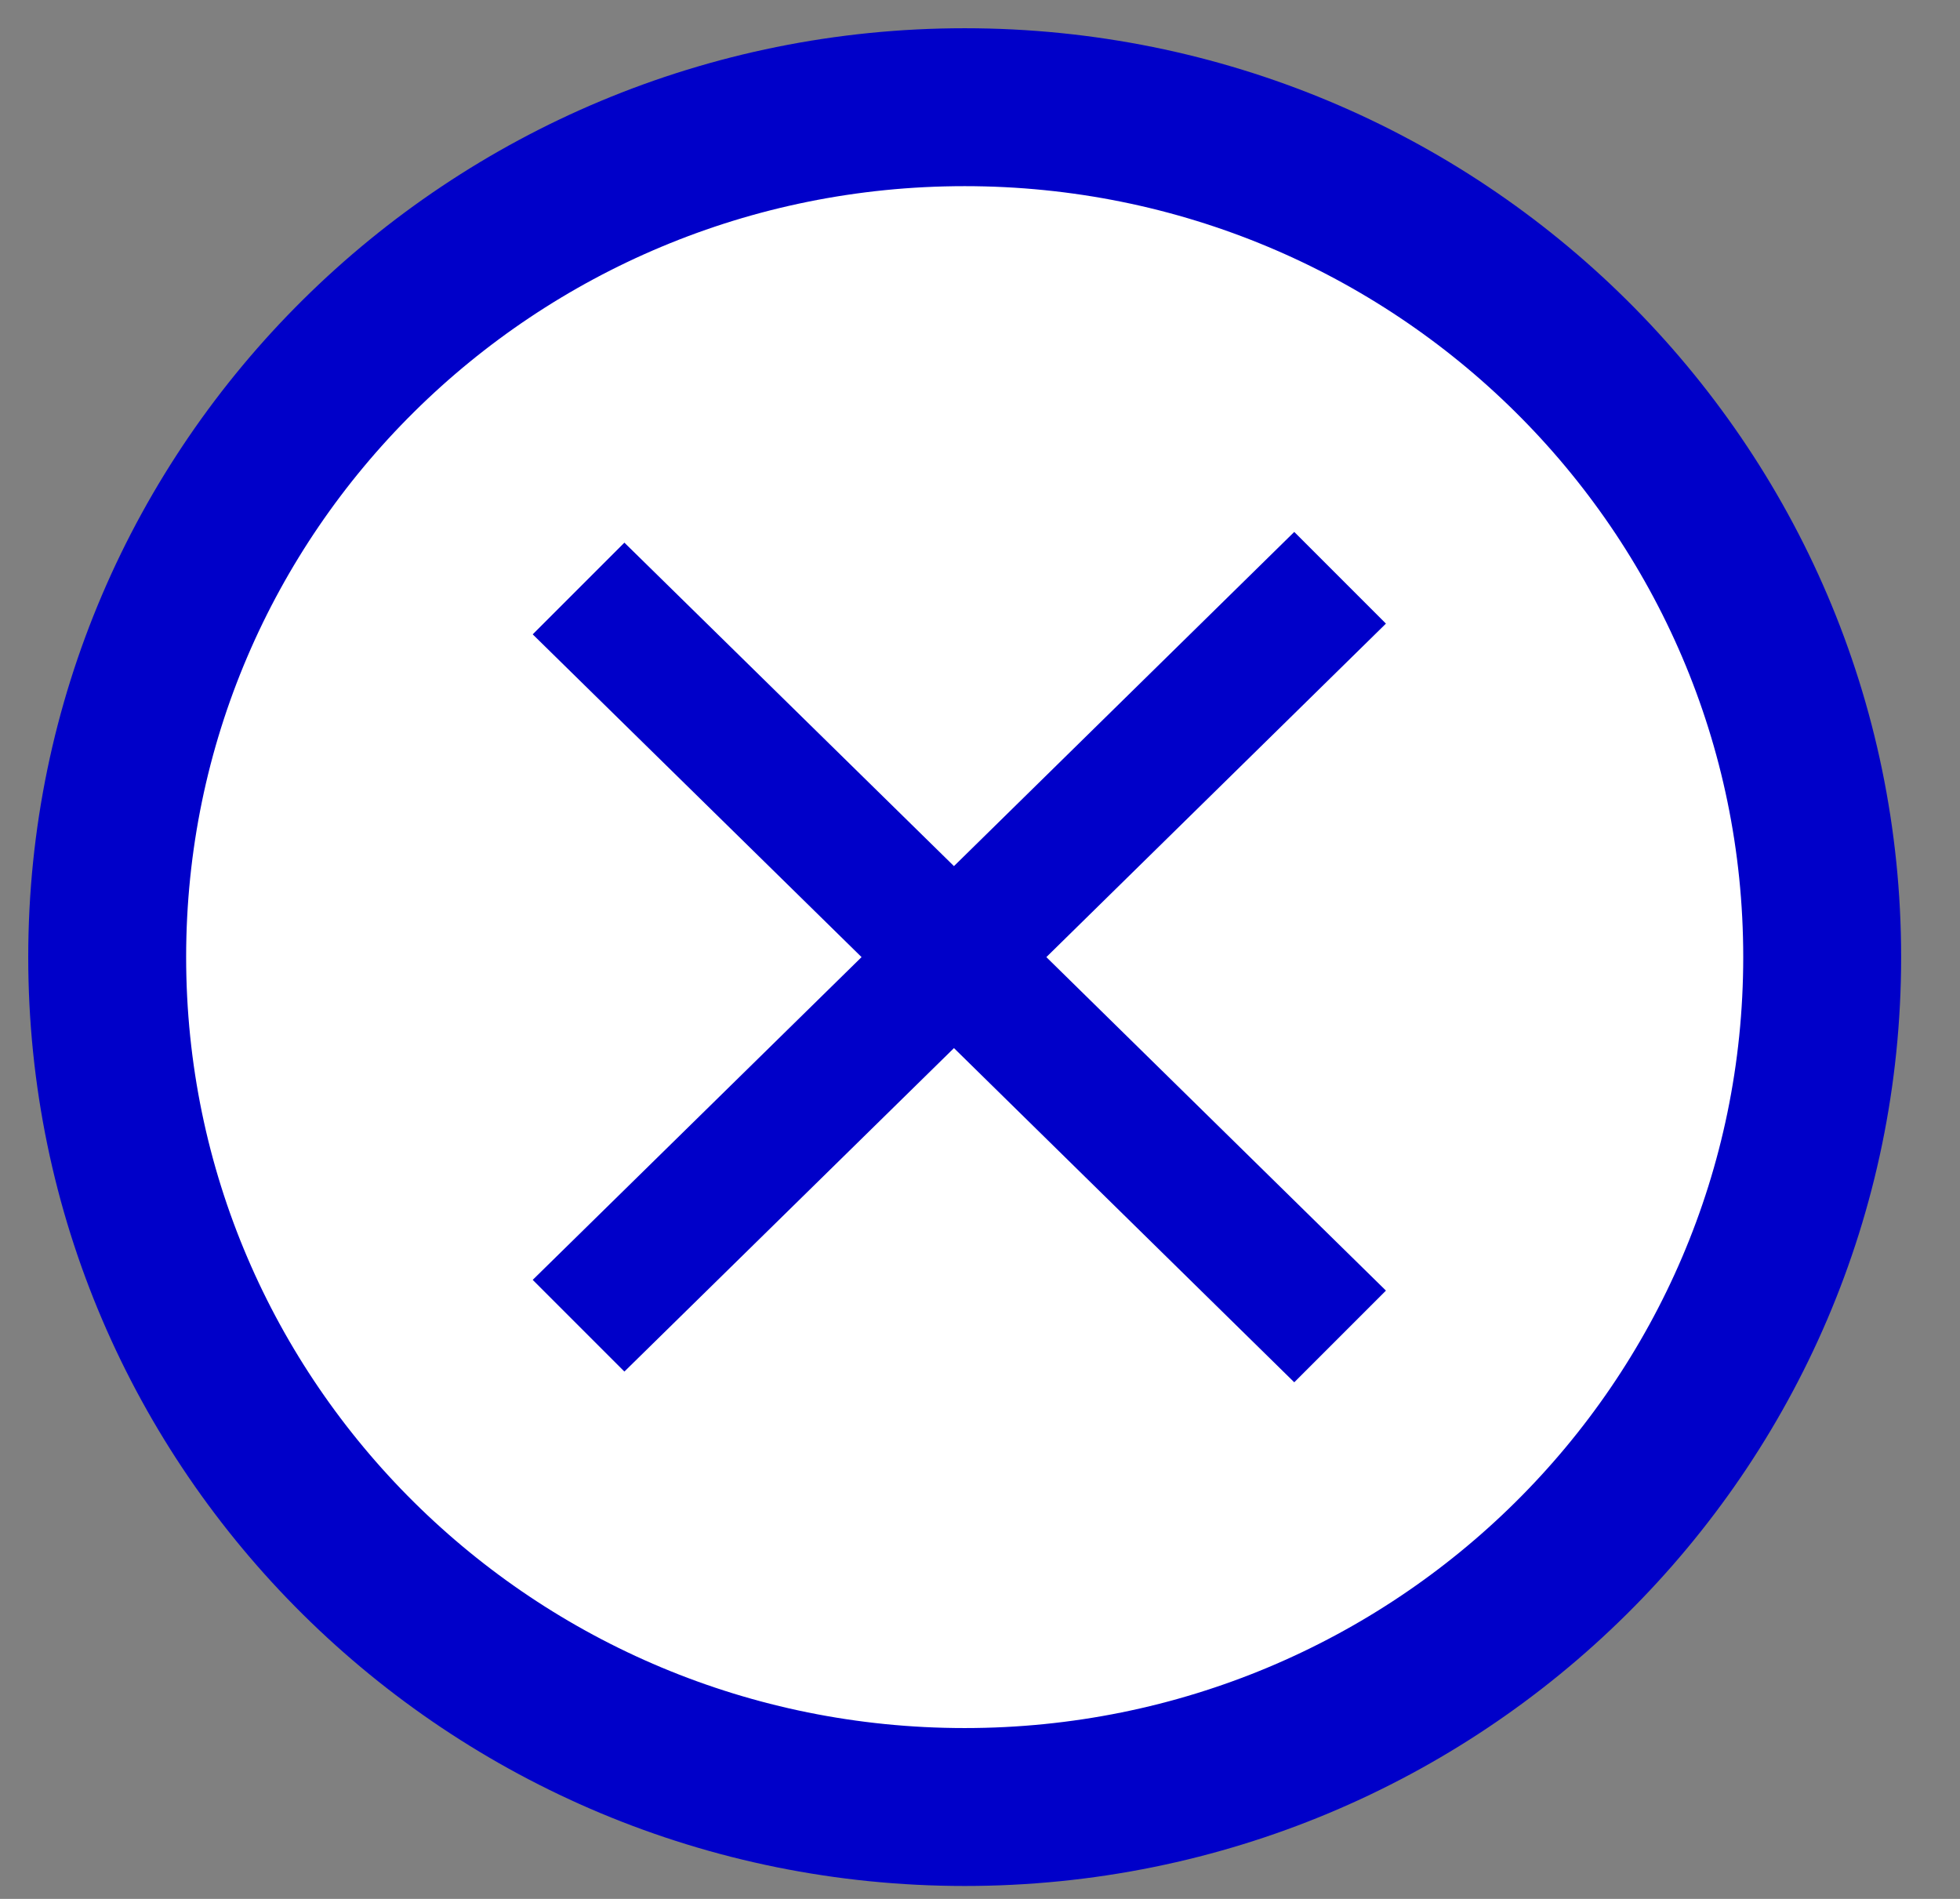 <?xml version="1.0" encoding="utf-8"?>
<!-- Generator: Adobe Illustrator 27.1.1, SVG Export Plug-In . SVG Version: 6.00 Build 0)  -->
<svg version="1.1" id="Layer_1" xmlns="http://www.w3.org/2000/svg" xmlns:xlink="http://www.w3.org/1999/xlink" x="0px" y="0px"
	 viewBox="0 0 128 124" style="enable-background:new 0 0 128 124;" xml:space="preserve">
<rect x="0" y="0" width="128" height="124" fill="#808080" stroke="none"/>
<style type="text/css">
	
		.st0{fill-rule:evenodd;clip-rule:evenodd;fill:#FFFFFF;stroke:#0000C9;stroke-width:10.312;stroke-linejoin:round;stroke-miterlimit:10;}
	.st1{fill:#0000C9;stroke:#0000C9;stroke-width:7.053;}
</style>
<g>
	<g transform="translate(-3992 -201)">
		<path class="st0" d="M3999,263.5c0-30.7,25.1-55.5,56-55.5s56,24.8,56,55.5s-25.1,55.5-56,55.5S3999,294.2,3999,263.5z"/>
		<g>
			<g>
				<g>
					<g>
						<g>
							<g>
								<g>
									<g>
										<g>
											<path class="st1" d="M4032.8,285.6l21.5-21.1l22.2,21.8l1-1l-22.2-21.8l22.2-21.8l-1-1l-22.2,21.8l-21.5-21.1l-1,1
												l21.5,21.1l-21.5,21.1L4032.8,285.6z"/>
										</g>
									</g>
								</g>
							</g>
						</g>
					</g>
				</g>
			</g>
		</g>
	</g>
</g>
</svg>
